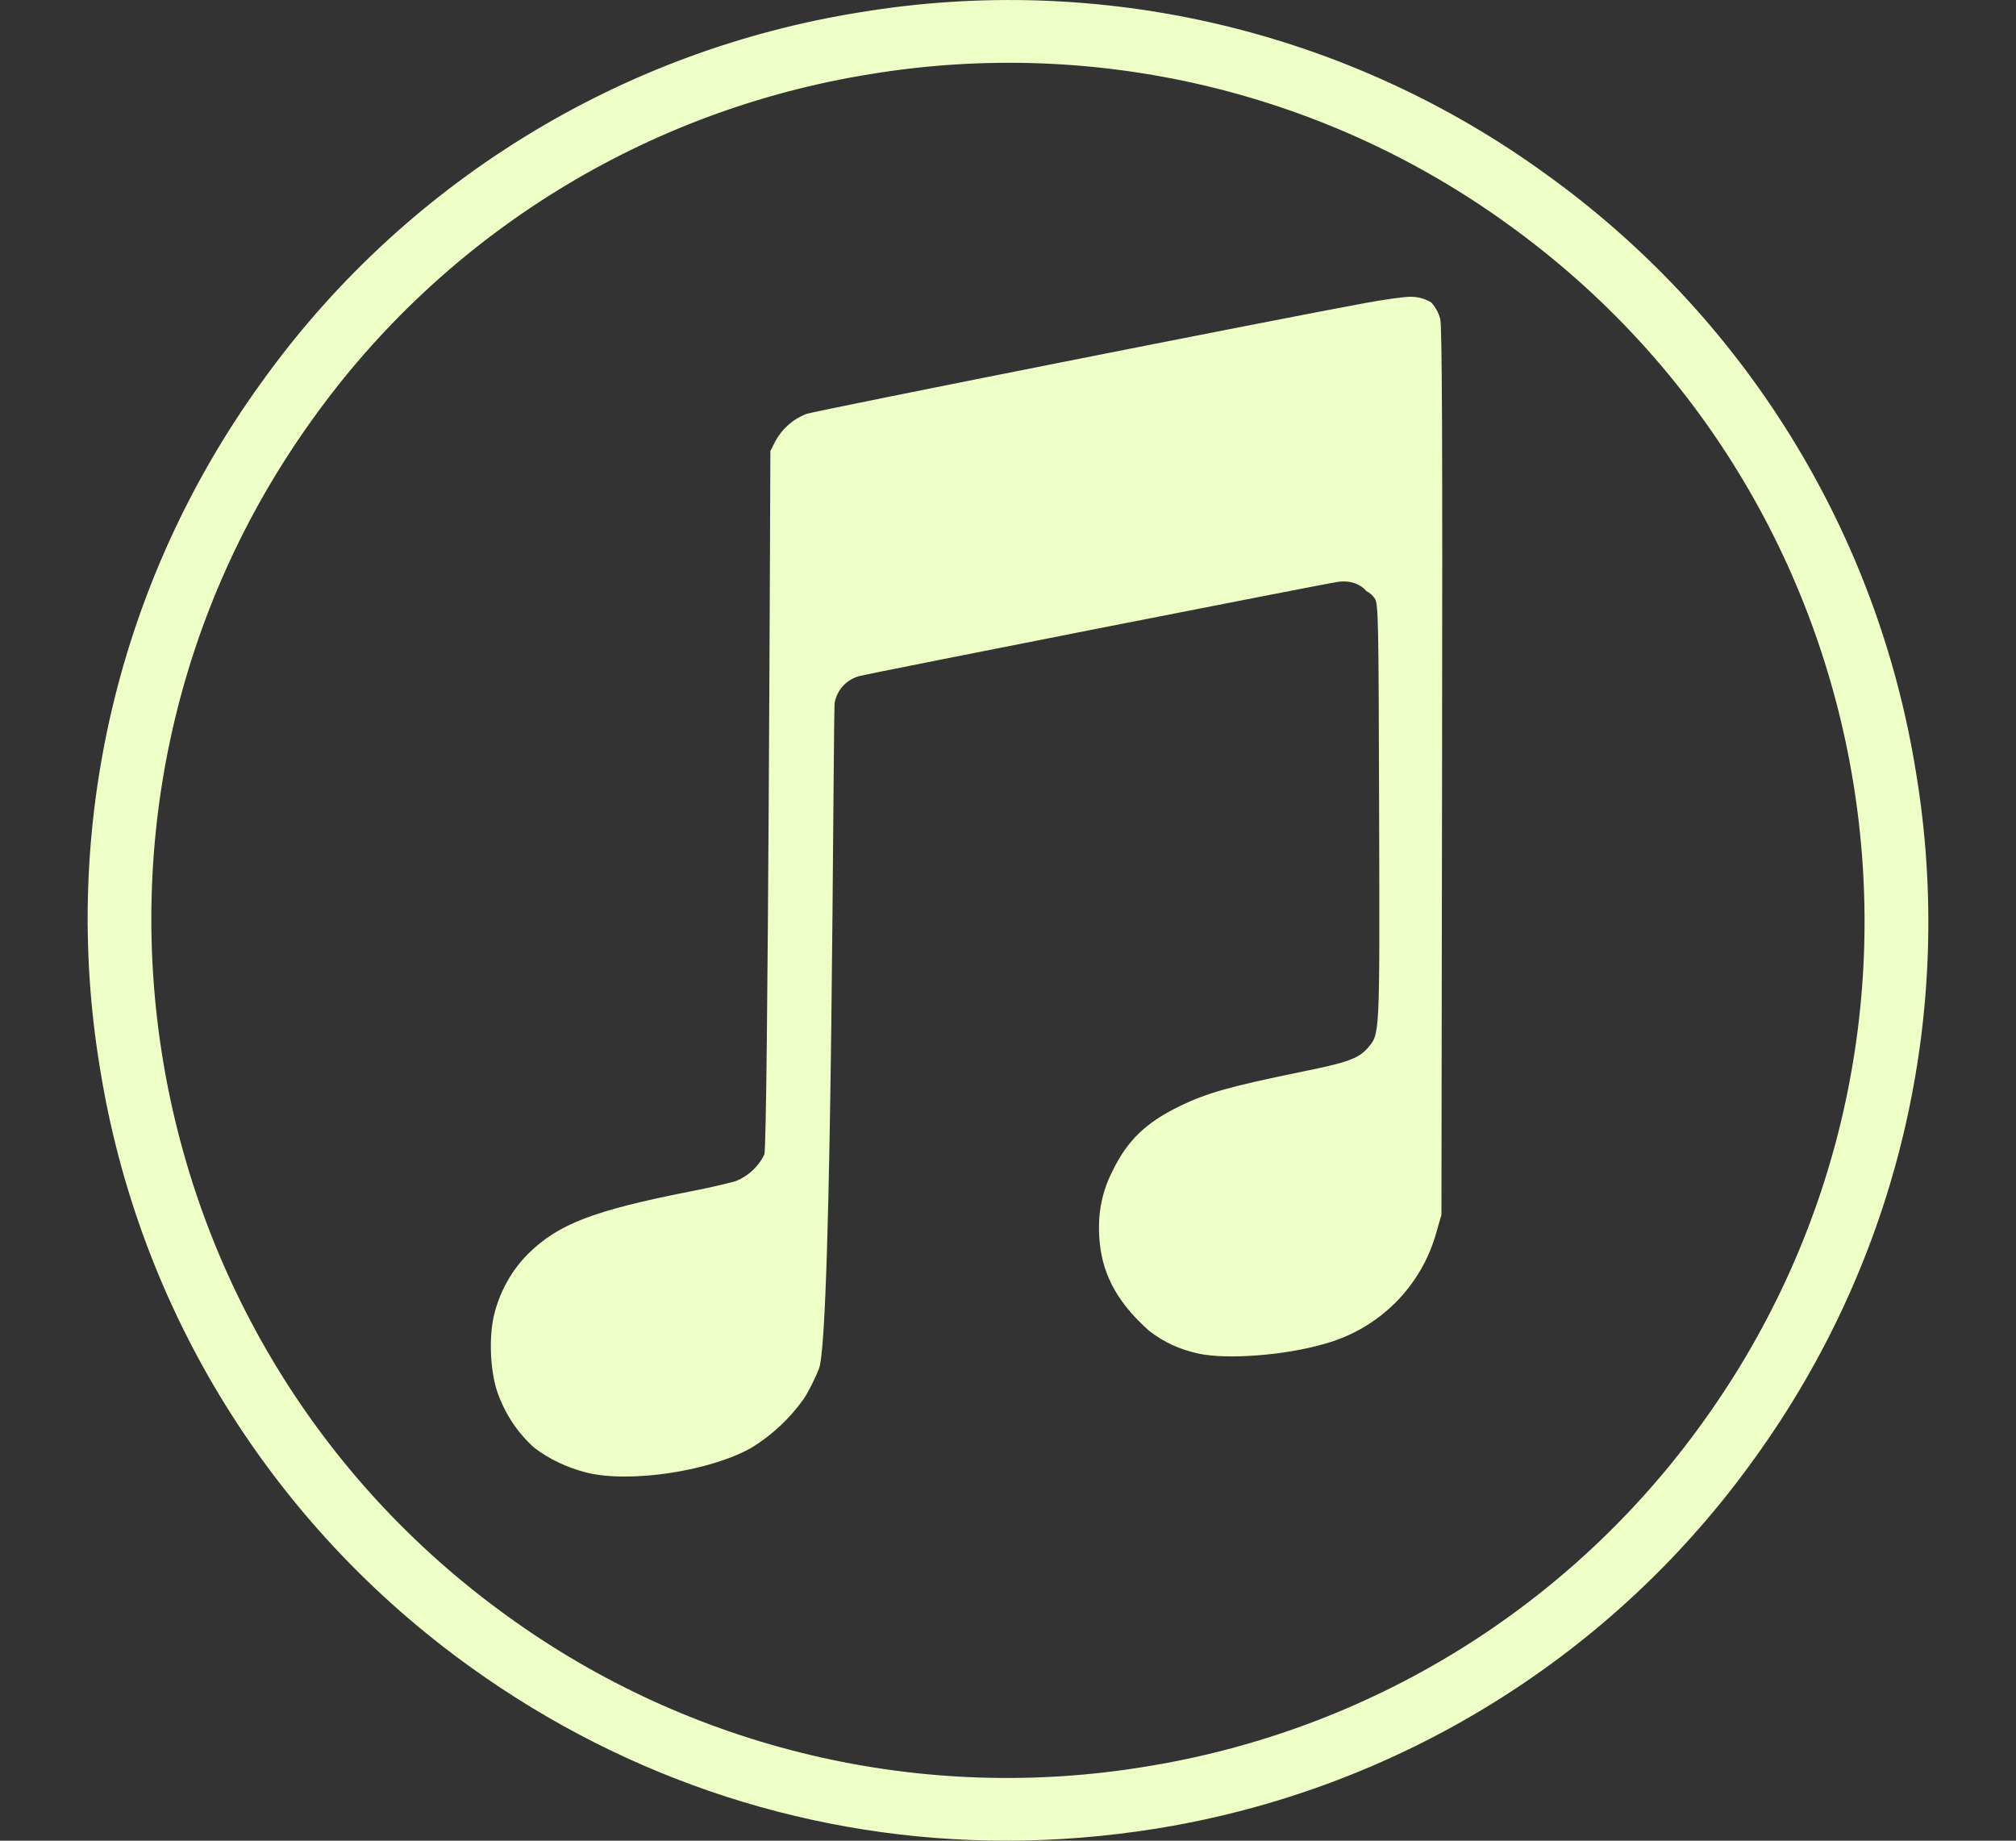 <svg width="23" height="21" viewBox="0 0 23 21" fill="none" xmlns="http://www.w3.org/2000/svg">
<rect x="0" y="0" width="23" height="21" fill="#333333" stroke="none"/>
<path d="M11.48 21C9.298 21 7.177 20.32 5.37 19.021C4.248 18.216 3.296 17.199 2.57 16.026C1.844 14.854 1.359 13.55 1.141 12.19C0.915 10.83 0.961 9.439 1.276 8.097C1.591 6.755 2.17 5.489 2.978 4.37C3.779 3.249 4.795 2.297 5.969 1.571C7.142 0.844 8.449 0.358 9.813 0.14C11.173 -0.085 12.565 -0.038 13.907 0.278C15.248 0.594 16.514 1.173 17.629 1.981C18.751 2.785 19.703 3.803 20.429 4.975C21.155 6.148 21.641 7.451 21.859 8.812C22.085 10.171 22.039 11.562 21.724 12.904C21.409 14.246 20.83 15.513 20.022 16.632C19.221 17.753 18.205 18.705 17.031 19.431C15.858 20.158 14.551 20.644 13.187 20.863C12.617 20.954 12.046 21 11.48 21ZM5.792 18.44C6.83 19.192 8.009 19.731 9.258 20.025C10.508 20.32 11.803 20.364 13.07 20.155C14.341 19.951 15.558 19.498 16.651 18.821C17.743 18.145 18.69 17.258 19.436 16.214C22.584 11.835 21.584 5.711 17.206 2.561C16.168 1.809 14.99 1.27 13.74 0.975C12.491 0.681 11.195 0.637 9.928 0.846C8.658 1.05 7.441 1.503 6.348 2.18C5.256 2.856 4.309 3.742 3.563 4.787C0.415 9.165 1.415 15.29 5.792 18.44ZM15.11 15.332C15.417 15.248 15.697 15.085 15.922 14.86C16.147 14.634 16.308 14.354 16.391 14.047L16.445 13.858L16.452 8.795C16.458 5.003 16.452 3.708 16.431 3.637C16.412 3.567 16.376 3.503 16.328 3.45C16.255 3.406 16.17 3.384 16.085 3.386C16.021 3.386 15.8 3.416 15.593 3.454C14.679 3.62 9.289 4.689 9.197 4.723C9.047 4.782 8.923 4.892 8.846 5.033L8.789 5.145C8.789 5.145 8.762 13.081 8.72 13.171C8.653 13.311 8.535 13.42 8.39 13.477C8.213 13.523 8.035 13.563 7.855 13.597C6.773 13.811 6.372 13.965 6.032 14.298C5.839 14.487 5.696 14.744 5.634 15.014C5.575 15.272 5.594 15.659 5.679 15.895C5.767 16.14 5.909 16.35 6.094 16.516C6.263 16.645 6.462 16.741 6.686 16.799C7.181 16.925 8.108 16.785 8.582 16.512C8.812 16.369 9.011 16.182 9.168 15.962C9.221 15.884 9.3 15.727 9.344 15.613C9.499 15.214 9.503 8.104 9.523 8.014C9.537 7.943 9.57 7.877 9.62 7.823C9.67 7.77 9.734 7.732 9.804 7.713C9.934 7.679 15.124 6.657 15.271 6.637C15.399 6.62 15.52 6.661 15.587 6.742C15.626 6.762 15.659 6.791 15.683 6.826C15.725 6.888 15.728 7.013 15.734 9.263C15.741 11.854 15.744 11.793 15.603 11.957C15.5 12.076 15.372 12.123 14.844 12.229C14.041 12.393 13.767 12.47 13.459 12.62C13.075 12.806 12.863 13.011 12.697 13.351C12.59 13.554 12.535 13.781 12.538 14.011C12.539 14.438 12.686 14.773 13.021 15.1C13.052 15.13 13.081 15.158 13.112 15.185C13.281 15.314 13.452 15.393 13.668 15.442C13.993 15.514 14.656 15.464 15.11 15.332Z" fill="#EDFFC6"/>
</svg>
